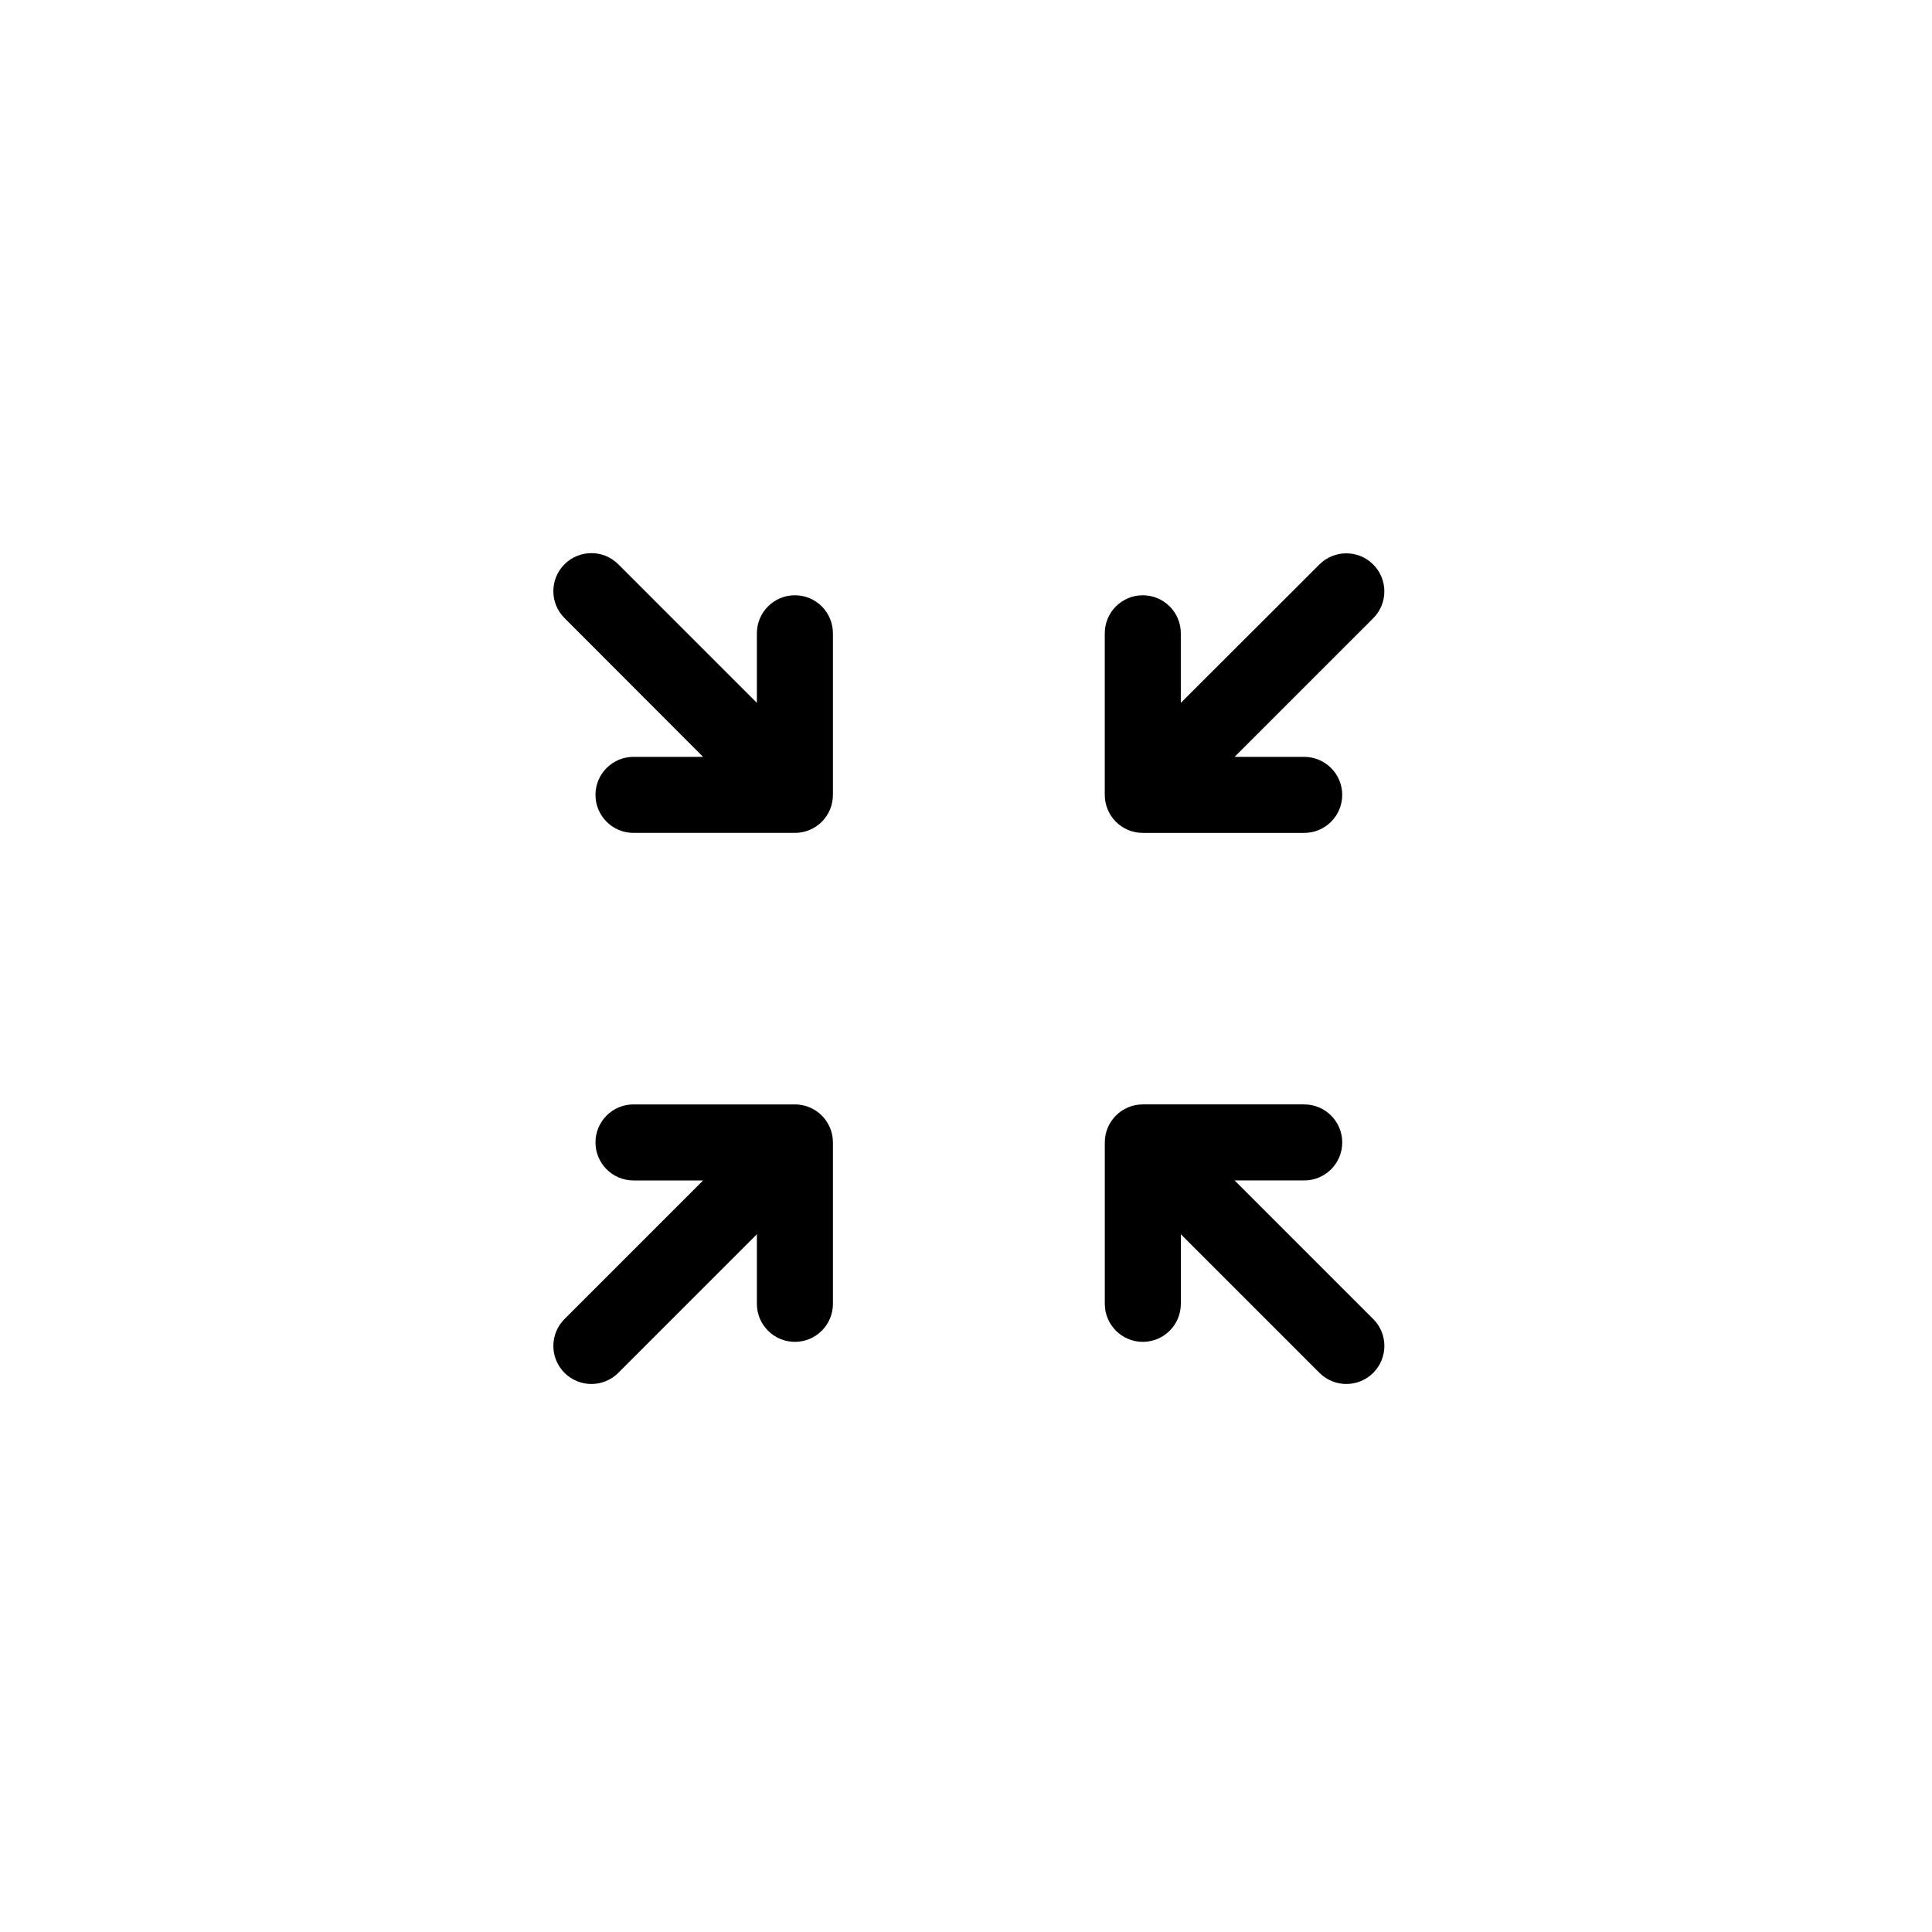 <?xml version="1.0" encoding="UTF-8"?>
<!-- Uploaded to: SVG Repo, www.svgrepo.com, Generator: SVG Repo Mixer Tools -->
<svg fill="#000000" width="800px" height="800px" version="1.1" viewBox="144 144 512 512" xmlns="http://www.w3.org/2000/svg">
 <g>
  <path d="m446.85 364.73h42.773c5.566 0 10.078-4.512 10.078-10.074 0-5.566-4.512-10.078-10.078-10.078h-18.438l36.727-36.727c3.938-3.938 3.938-10.32 0-14.258s-10.32-3.938-14.258 0l-36.727 36.676v-18.438c0-5.566-4.512-10.078-10.078-10.078-5.562 0-10.074 4.512-10.074 10.078v42.824c0 2.672 1.062 5.234 2.949 7.125 1.891 1.891 4.453 2.949 7.125 2.949z"/>
  <path d="m471.19 456.83h18.438c5.566 0 10.078-4.512 10.078-10.074 0-5.566-4.512-10.078-10.078-10.078h-42.773c-5.562 0-10.074 4.512-10.074 10.078v42.773c0 5.562 4.512 10.074 10.074 10.074 5.566 0 10.078-4.512 10.078-10.074v-18.441l36.727 36.727c3.938 3.938 10.32 3.938 14.258 0s3.938-10.32 0-14.258z"/>
  <path d="m354.66 436.68h-42.773c-5.566 0-10.078 4.512-10.078 10.078 0 5.562 4.512 10.074 10.078 10.074h18.438l-36.727 36.727c-3.938 3.938-3.938 10.32 0 14.258s10.32 3.938 14.258 0l36.727-36.727v18.441c0 5.562 4.512 10.074 10.078 10.074 5.562 0 10.074-4.512 10.074-10.074v-42.773c0-2.676-1.059-5.238-2.949-7.125-1.891-1.891-4.453-2.953-7.125-2.953z"/>
  <path d="m354.66 301.75c-5.566 0-10.078 4.512-10.078 10.078v18.438l-36.727-36.727c-3.938-3.938-10.32-3.938-14.258 0s-3.938 10.32 0 14.258l36.727 36.777h-18.438c-5.566 0-10.078 4.512-10.078 10.078 0 5.562 4.512 10.074 10.078 10.074h42.773c2.672 0 5.234-1.059 7.125-2.949s2.949-4.453 2.949-7.125v-42.824c0-2.672-1.059-5.234-2.949-7.125s-4.453-2.953-7.125-2.953z"/>
 </g>
</svg>